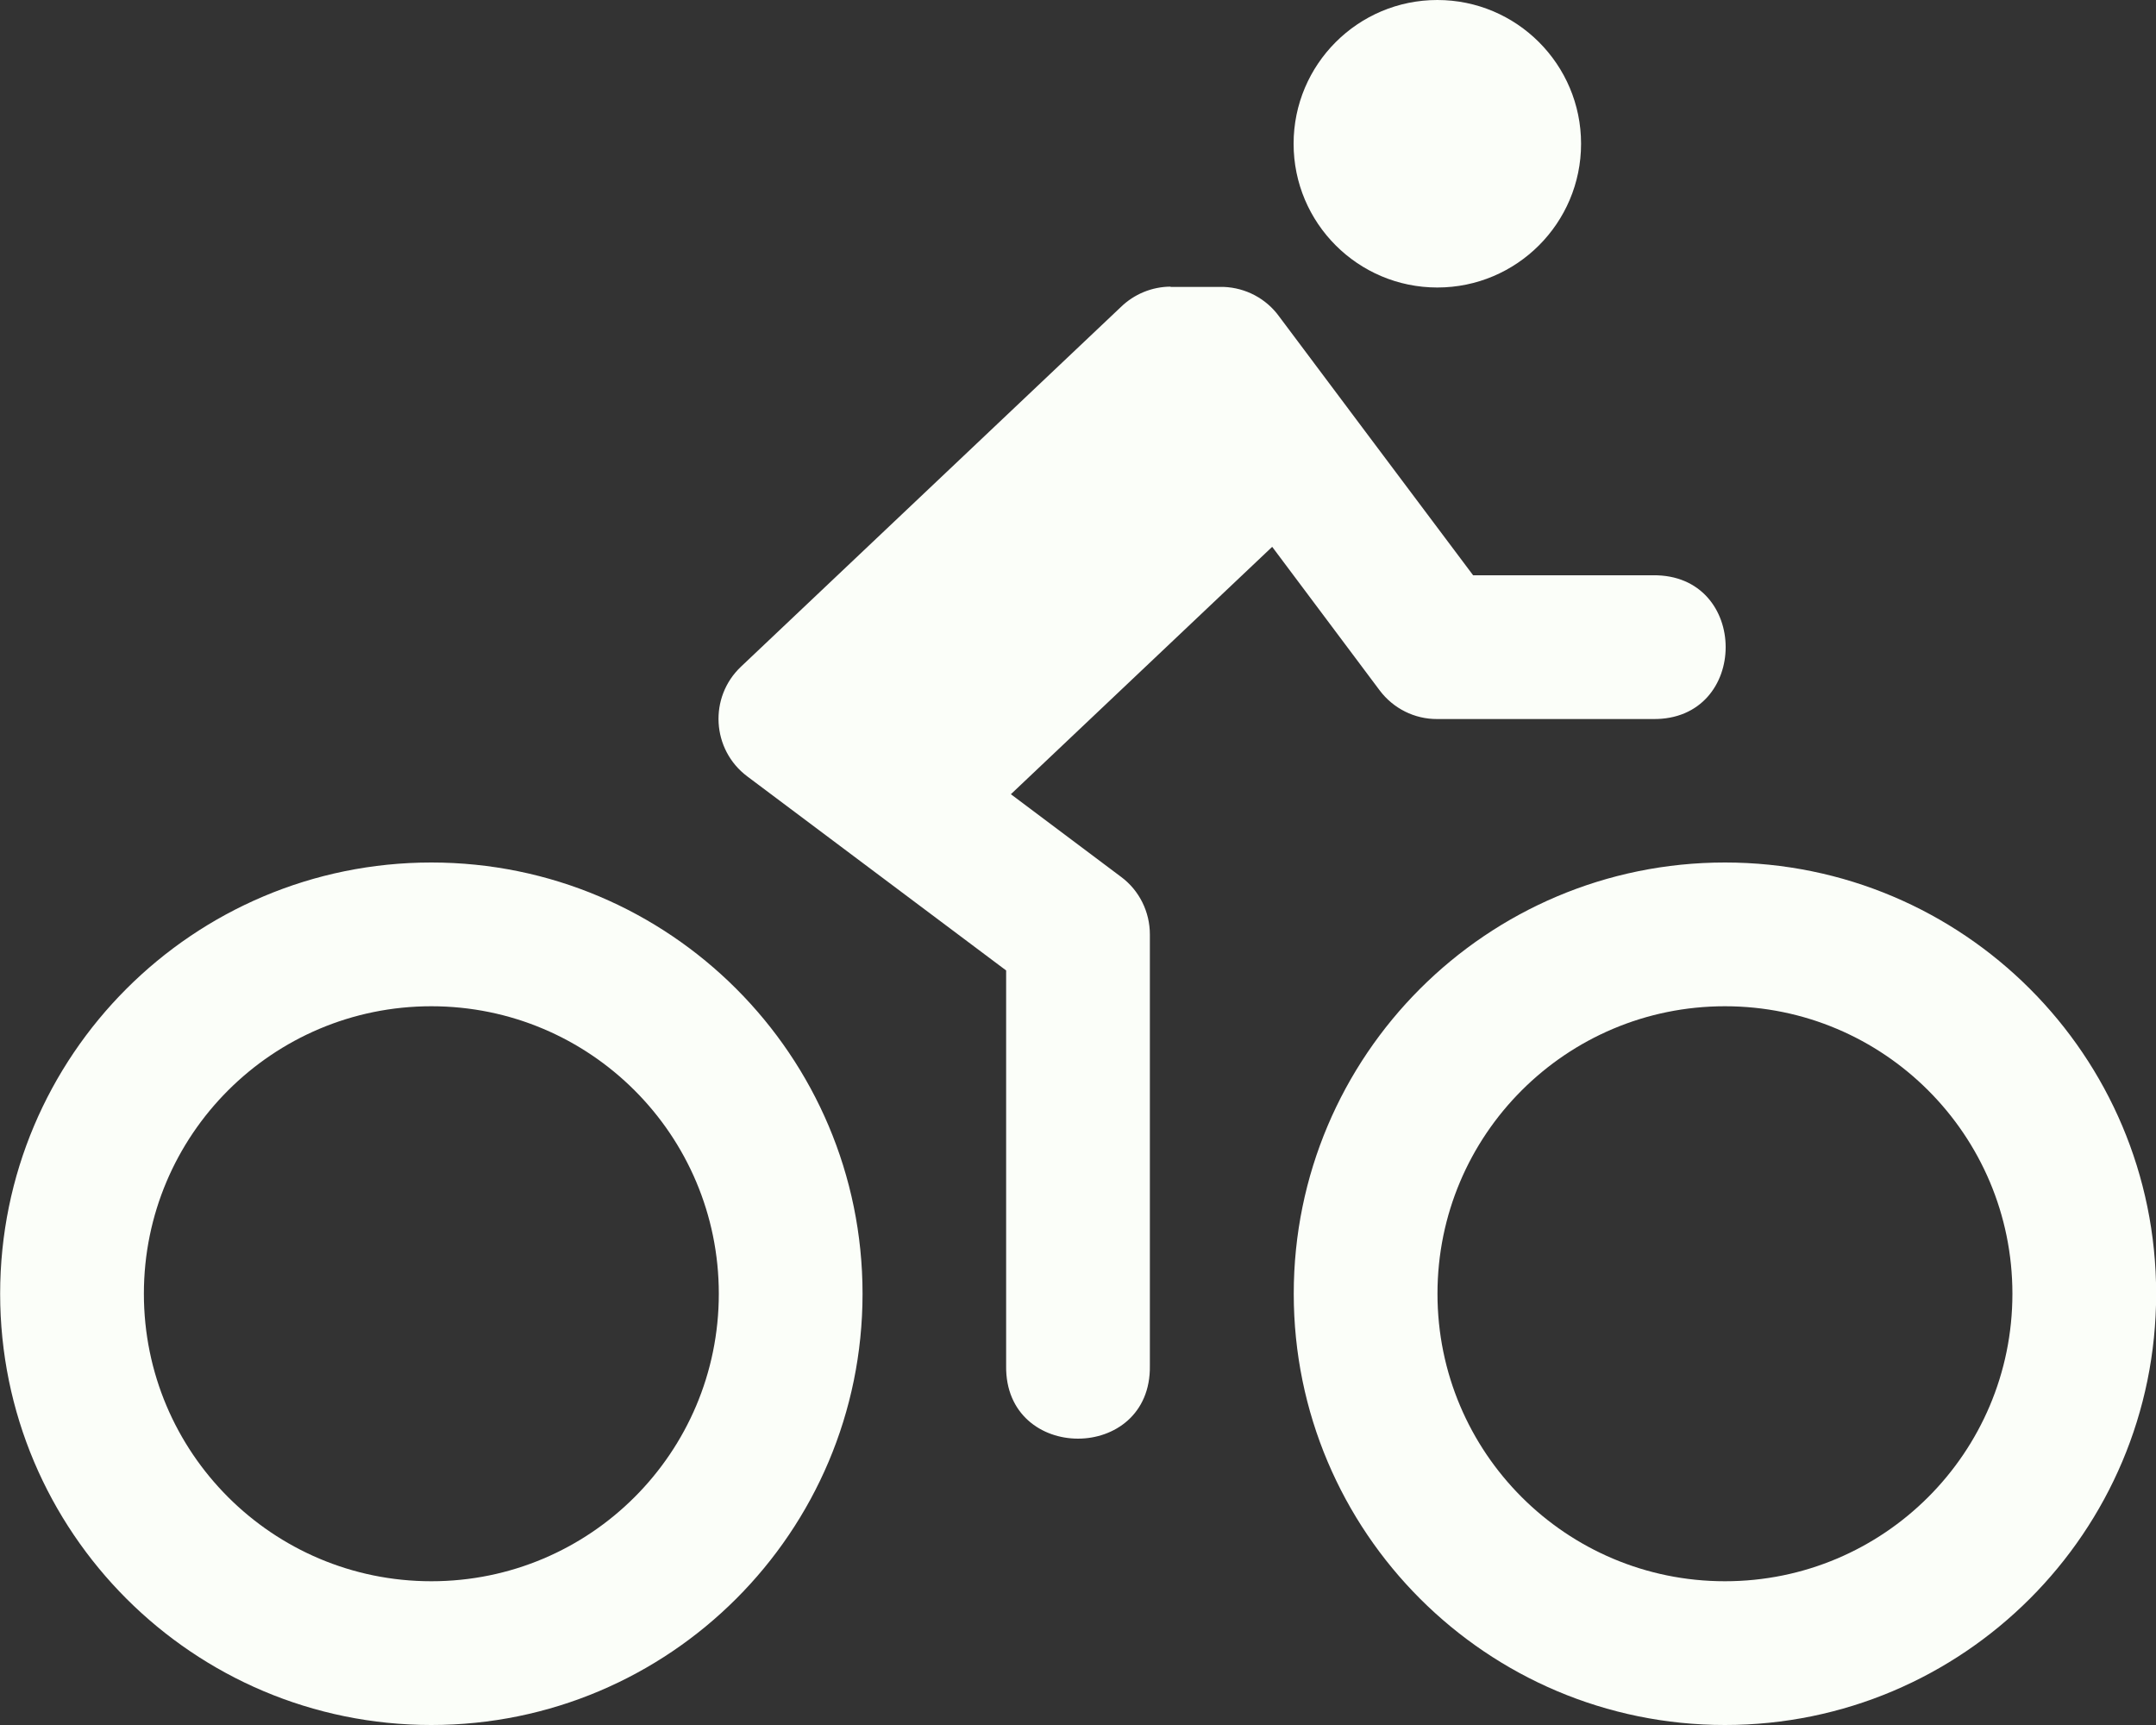<?xml version="1.0" encoding="UTF-8" standalone="no"?><svg xmlns="http://www.w3.org/2000/svg" xmlns:xlink="http://www.w3.org/1999/xlink" fill="#fbfef9" height="12" preserveAspectRatio="xMidYMid meet" version="1" viewBox="0.0 1.0 15.0 12.0" width="15" zoomAndPan="magnify"><rect x="0.0" y="1.0" width="15.0" height="12.0" fill="#333333" stroke="none"/><g id="change1_1"><path d="m10 1c-0.552 0-1 0.448-1 1s0.448 1 1 1 1-0.448 1-1-0.448-1-1-1zm-1.855 1.994c-0.13 5e-4 -0.255 0.052-0.348 0.143l-2.641 2.5c-0.226 0.213-0.205 0.578 0.043 0.764l1.801 1.35v2.75c-0.01 0.676 1.01 0.676 1 0v-3c3e-4 -0.157-0.073-0.306-0.199-0.4l-0.768-0.576 1.818-1.721 0.748 0.999c0.095 0.126 0.243 0.2 0.4 0.199h1.5c0.676 0.01 0.676-1.01 0-1h-1.25l-0.75-1-0.6-0.801c-0.09-0.124-0.232-0.199-0.385-0.205h-0.371zm-5.144 4.006c-1.657 0-3 1.343-3 3s1.343 3 3 3 3-1.343 3-3-1.343-3-3-3zm9 0c-1.657 0-3 1.343-3 3s1.343 3 3 3 3-1.343 3-3-1.343-3-3-3zm-9 1c1.105 0 2 0.895 2 2s-0.895 2-2 2-2-0.895-2-2 0.895-2 2-2zm9 0c1.105 0 2 0.895 2 2s-0.895 2-2 2-2-0.895-2-2 0.895-2 2-2z" fill="inherit"/></g></svg>